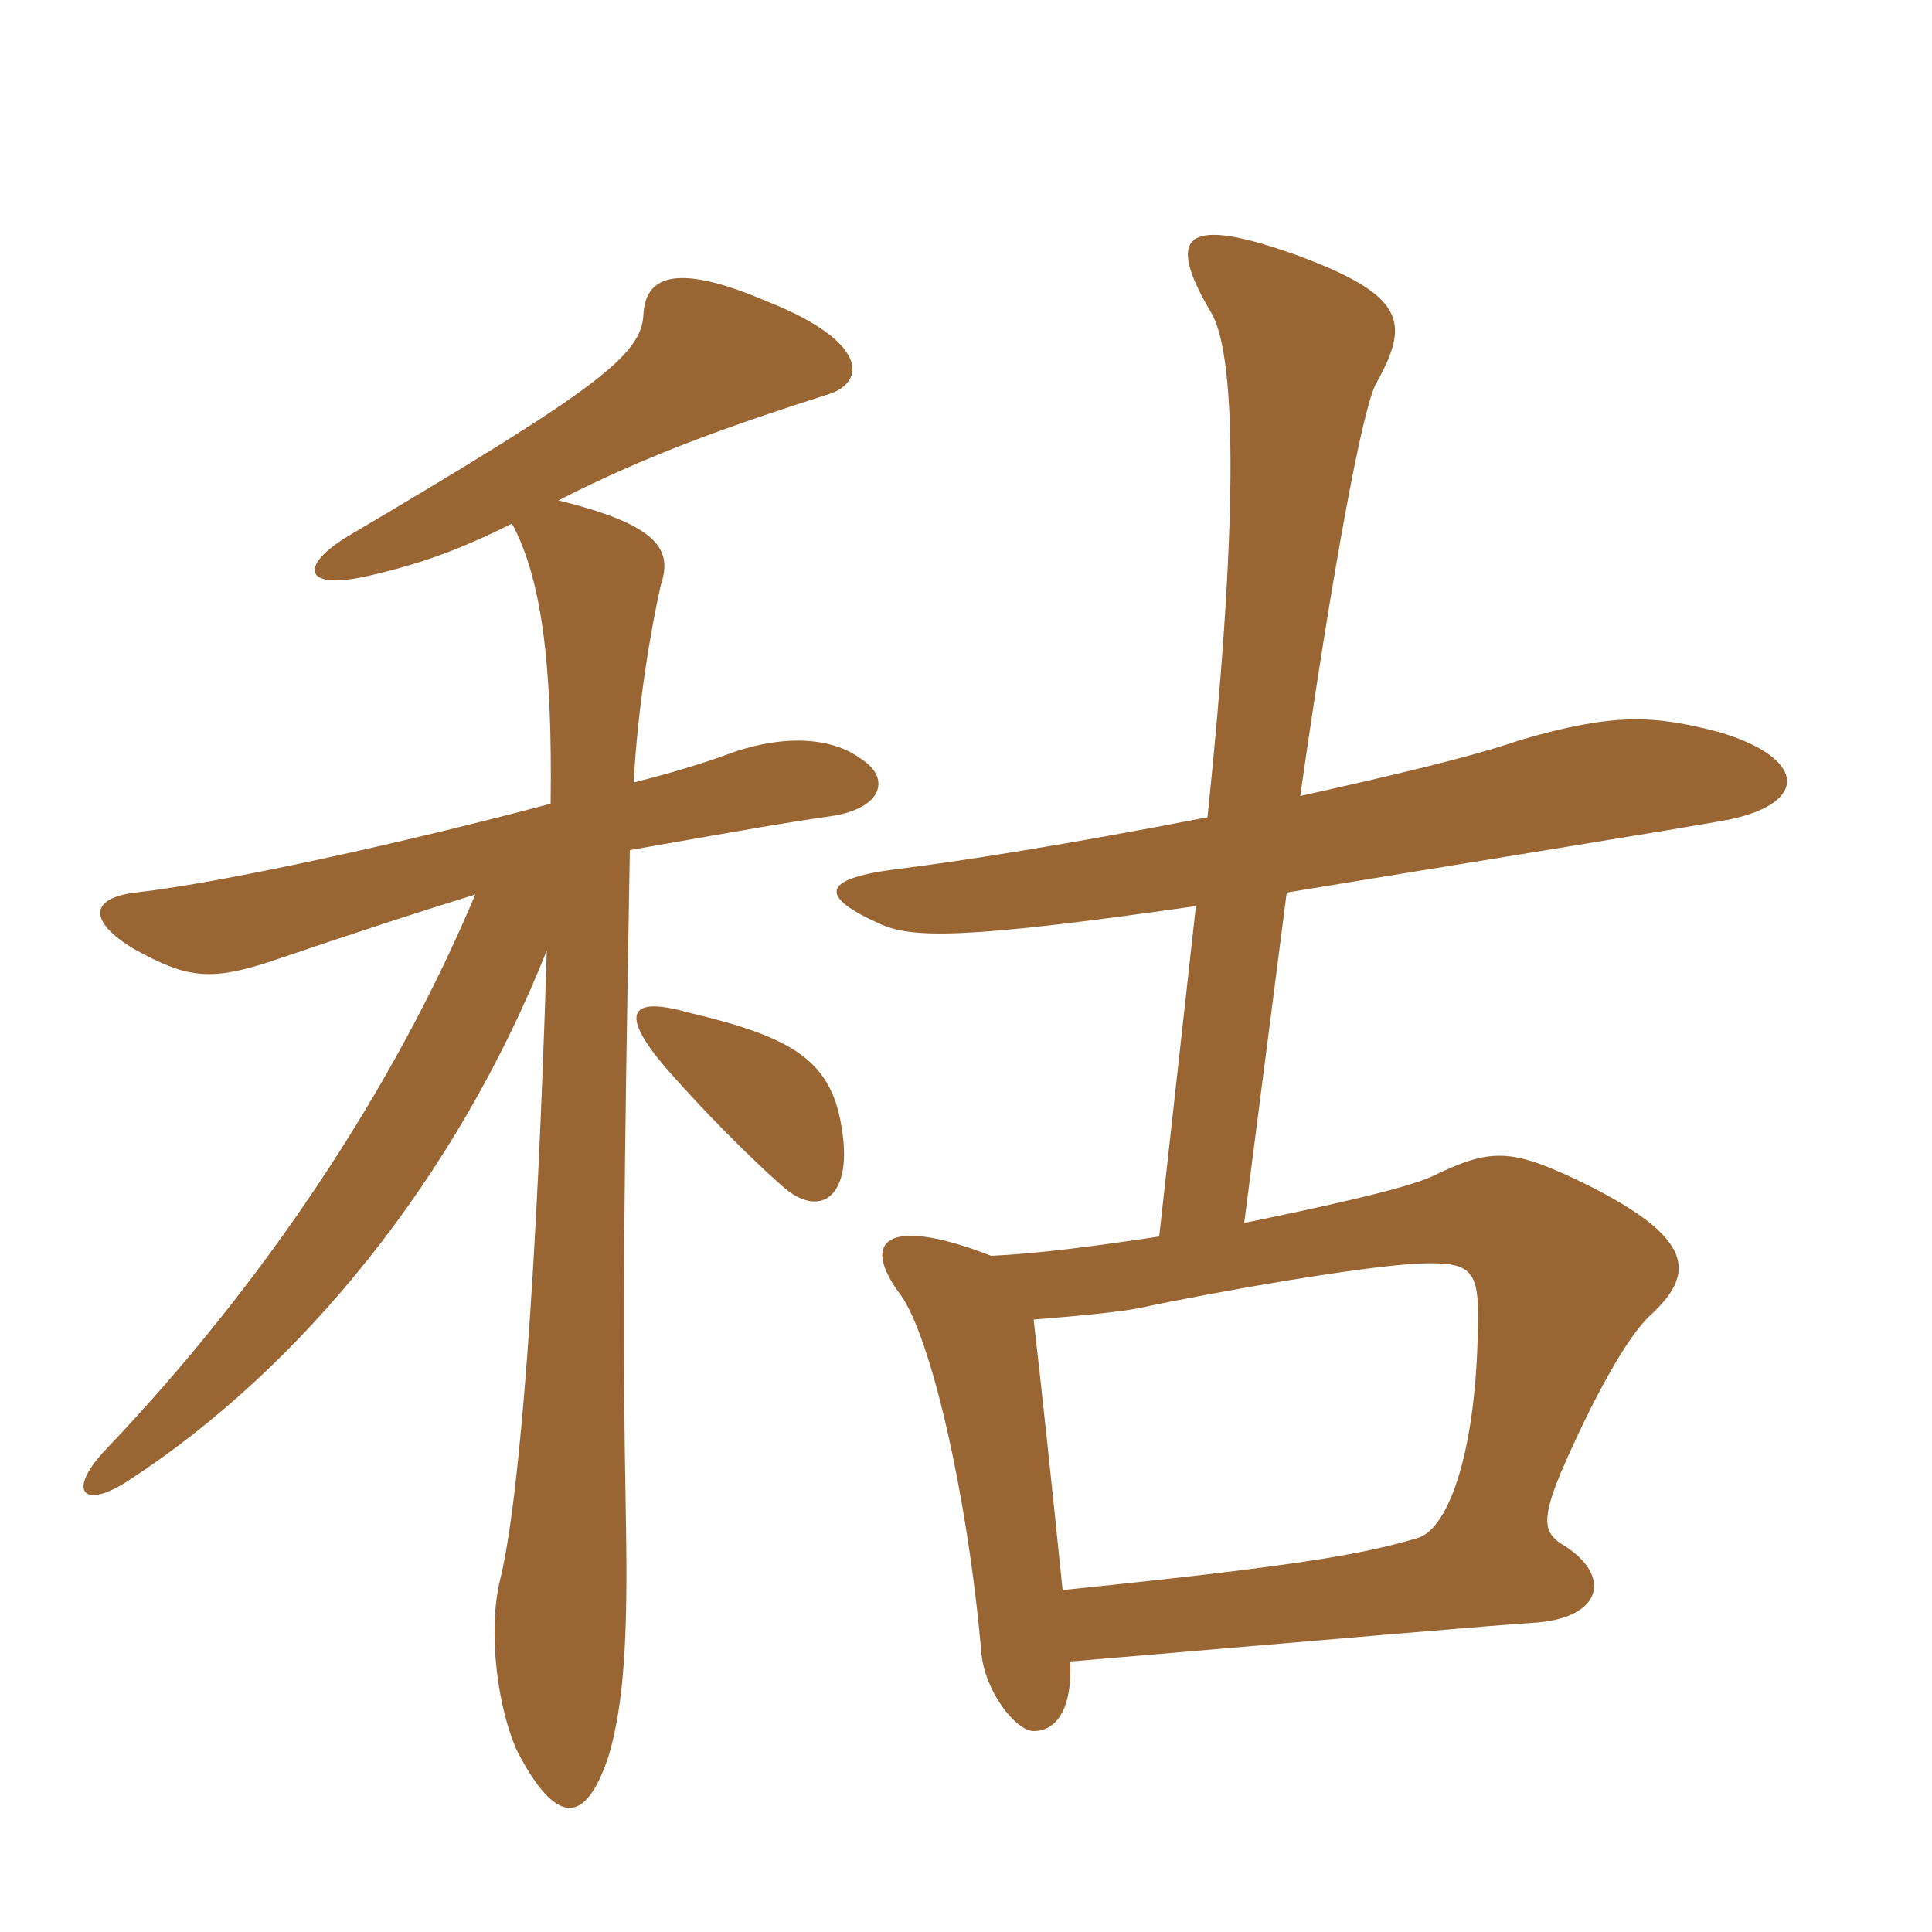 <svg xmlns="http://www.w3.org/2000/svg" xmlns:xlink="http://www.w3.org/1999/xlink" width="150" height="150"><path fill="#996633" padding="10" d="M65.40 87.90C64.65 82.35 61.65 80.55 53.40 78.60C48.60 77.25 48.30 78.90 51.60 82.80C54.60 86.25 58.35 90 60.75 92.10C63.60 94.65 66.15 93 65.40 87.90ZM49.20 60.75C49.50 54.90 50.55 48.75 51.30 45.45C52.20 42.75 51.30 40.80 43.35 38.85C50.40 35.25 56.85 33 64.35 30.60C67.20 29.70 67.50 26.55 59.55 23.40C52.20 20.25 50.10 21.60 49.95 24.45C49.80 27.60 46.20 30.30 27.15 41.55C23.10 43.95 23.55 45.90 28.65 44.70C32.55 43.80 35.55 42.75 39.75 40.65C42 44.85 42.90 51.30 42.75 62.40C31.50 65.40 17.25 68.55 10.50 69.30C6.90 69.75 6.90 71.55 10.35 73.65C14.40 75.90 16.20 76.20 20.85 74.70C27.90 72.30 33 70.65 36.90 69.45C30.60 84.45 20.55 99.60 8.25 112.50C5.10 115.80 6.45 117.30 10.05 114.90C23.40 106.20 35.40 91.50 42.45 73.80C41.70 98.85 40.35 116.40 38.85 122.55C37.80 126.75 38.70 132.90 40.20 136.05C43.20 141.75 45.45 141.75 47.25 136.35C48.45 132.30 48.75 127.05 48.60 118.35C48.30 102.30 48.45 92.25 48.90 66C58.35 64.35 59.85 64.05 64.95 63.30C68.70 62.55 69 60.30 66.90 58.95C64.50 57.15 60.60 57 56.25 58.65C54.60 59.25 52.20 60 49.20 60.75ZM80.25 102.45C84 102.15 87 101.85 88.50 101.55C94.05 100.35 106.05 98.25 110.25 98.10C114 97.95 114.75 98.55 114.75 102C114.75 112.50 112.50 118.65 110.10 119.40C105.60 120.75 100.05 121.65 82.50 123.45C81.75 116.10 80.85 107.55 80.25 102.45ZM90 96C85.05 96.75 80.40 97.35 76.95 97.50C68.85 94.35 66.75 96.30 69.90 100.50C72.30 103.80 75.15 116.25 76.20 128.40C76.50 131.40 78.90 134.40 80.25 134.40C81.90 134.40 83.25 132.90 83.10 129C104.25 127.20 116.40 126.15 118.95 126C124.50 125.70 125.25 122.25 121.20 119.85C119.85 118.95 119.70 117.90 121.20 114.30C123.60 108.75 126.30 103.80 128.10 102.15C131.70 98.85 131.55 96.15 123.15 91.95C117.30 89.10 115.80 89.10 111.15 91.35C109.20 92.25 103.20 93.60 96.60 94.95L99.90 69.30C109.80 67.65 131.40 64.20 134.40 63.60C140.55 62.25 140.10 58.80 133.50 56.85C128.40 55.50 125.25 55.35 118.05 57.45C114.15 58.80 107.70 60.30 100.95 61.80C103.50 43.95 105.75 31.95 106.80 29.85C109.50 25.05 109.20 22.95 100.65 19.80C92.25 16.80 90.30 18 94.05 24.30C96.15 27.90 96 41.85 93.75 63.45C82.95 65.55 74.40 66.90 69.45 67.50C63.75 68.25 63.60 69.60 68.25 71.70C70.80 72.90 75 72.90 92.85 70.35Z"/></svg>